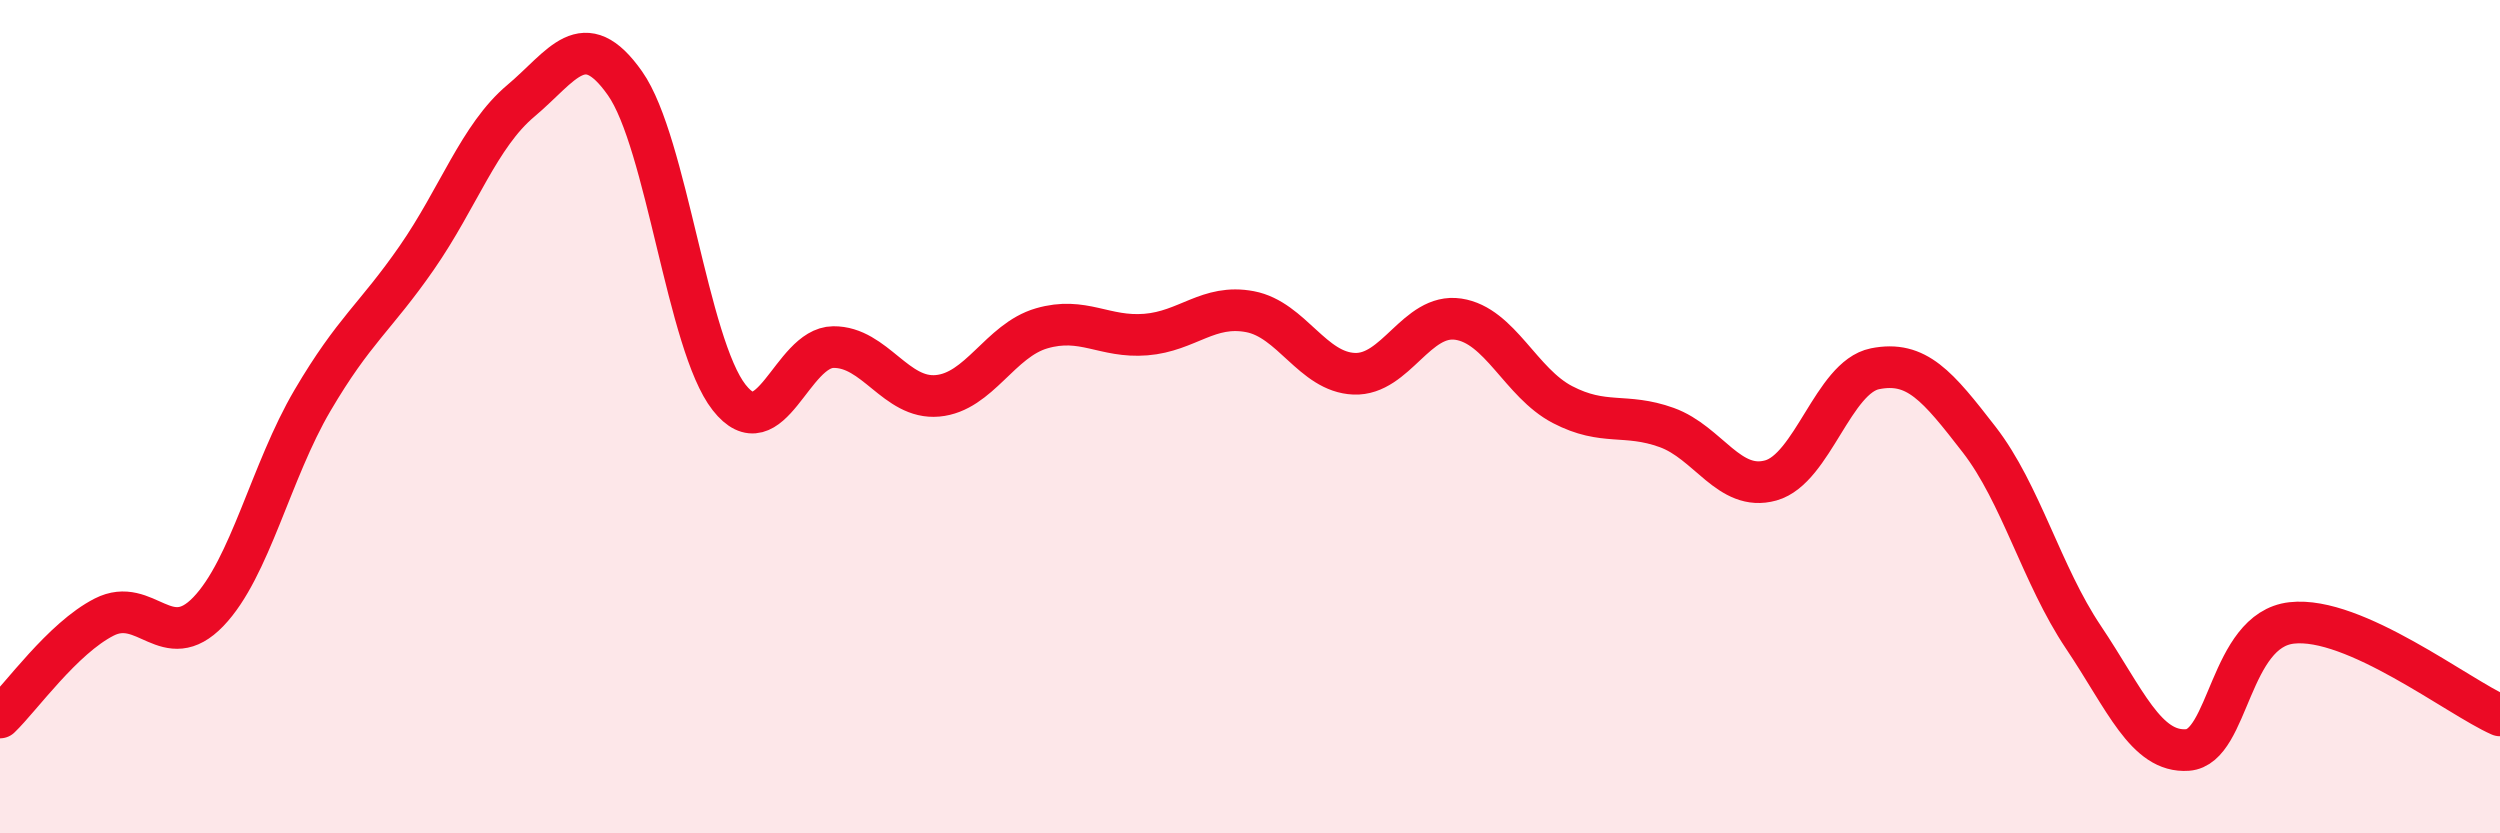 
    <svg width="60" height="20" viewBox="0 0 60 20" xmlns="http://www.w3.org/2000/svg">
      <path
        d="M 0,17.22 C 0.5,16.74 1.5,15.32 2.5,14.81 C 3.5,14.3 4,15.72 5,14.68 C 6,13.64 6.5,11.31 7.5,9.61 C 8.5,7.91 9,7.63 10,6.19 C 11,4.75 11.5,3.26 12.5,2.42 C 13.5,1.58 14,0.58 15,2 C 16,3.42 16.5,8.27 17.5,9.54 C 18.5,10.81 19,8.34 20,8.33 C 21,8.32 21.5,9.59 22.5,9.5 C 23.5,9.41 24,8.17 25,7.88 C 26,7.59 26.5,8.11 27.5,8.03 C 28.5,7.95 29,7.29 30,7.48 C 31,7.67 31.5,8.93 32.5,8.97 C 33.5,9.01 34,7.51 35,7.66 C 36,7.81 36.5,9.19 37.5,9.71 C 38.5,10.23 39,9.9 40,10.26 C 41,10.62 41.5,11.81 42.5,11.53 C 43.5,11.25 44,9.05 45,8.85 C 46,8.65 46.5,9.26 47.5,10.55 C 48.5,11.84 49,13.8 50,15.29 C 51,16.78 51.5,18.07 52.5,18 C 53.5,17.93 53.5,15.12 55,14.95 C 56.5,14.78 59,16.73 60,17.17L60 20L0 20Z"
        fill="#EB0A25"
        opacity="0.1"
        stroke-linecap="round"
        stroke-linejoin="round"
      />
      <path
        d="M 0,17.22 C 0.5,16.74 1.5,15.32 2.5,14.81 C 3.5,14.3 4,15.72 5,14.68 C 6,13.64 6.5,11.31 7.5,9.61 C 8.5,7.91 9,7.63 10,6.19 C 11,4.75 11.5,3.26 12.5,2.42 C 13.5,1.58 14,0.58 15,2 C 16,3.42 16.5,8.27 17.5,9.54 C 18.5,10.81 19,8.34 20,8.33 C 21,8.32 21.5,9.59 22.5,9.5 C 23.5,9.41 24,8.17 25,7.88 C 26,7.59 26.5,8.11 27.5,8.03 C 28.5,7.95 29,7.29 30,7.48 C 31,7.67 31.5,8.93 32.5,8.97 C 33.5,9.01 34,7.51 35,7.66 C 36,7.81 36.5,9.19 37.5,9.71 C 38.5,10.23 39,9.9 40,10.26 C 41,10.62 41.5,11.81 42.5,11.53 C 43.5,11.25 44,9.05 45,8.85 C 46,8.65 46.5,9.26 47.5,10.55 C 48.5,11.84 49,13.8 50,15.29 C 51,16.78 51.5,18.07 52.5,18 C 53.5,17.93 53.5,15.12 55,14.95 C 56.5,14.78 59,16.73 60,17.17"
        stroke="#EB0A25"
        stroke-width="1"
        fill="none"
        stroke-linecap="round"
        stroke-linejoin="round"
      />
    </svg>
  
